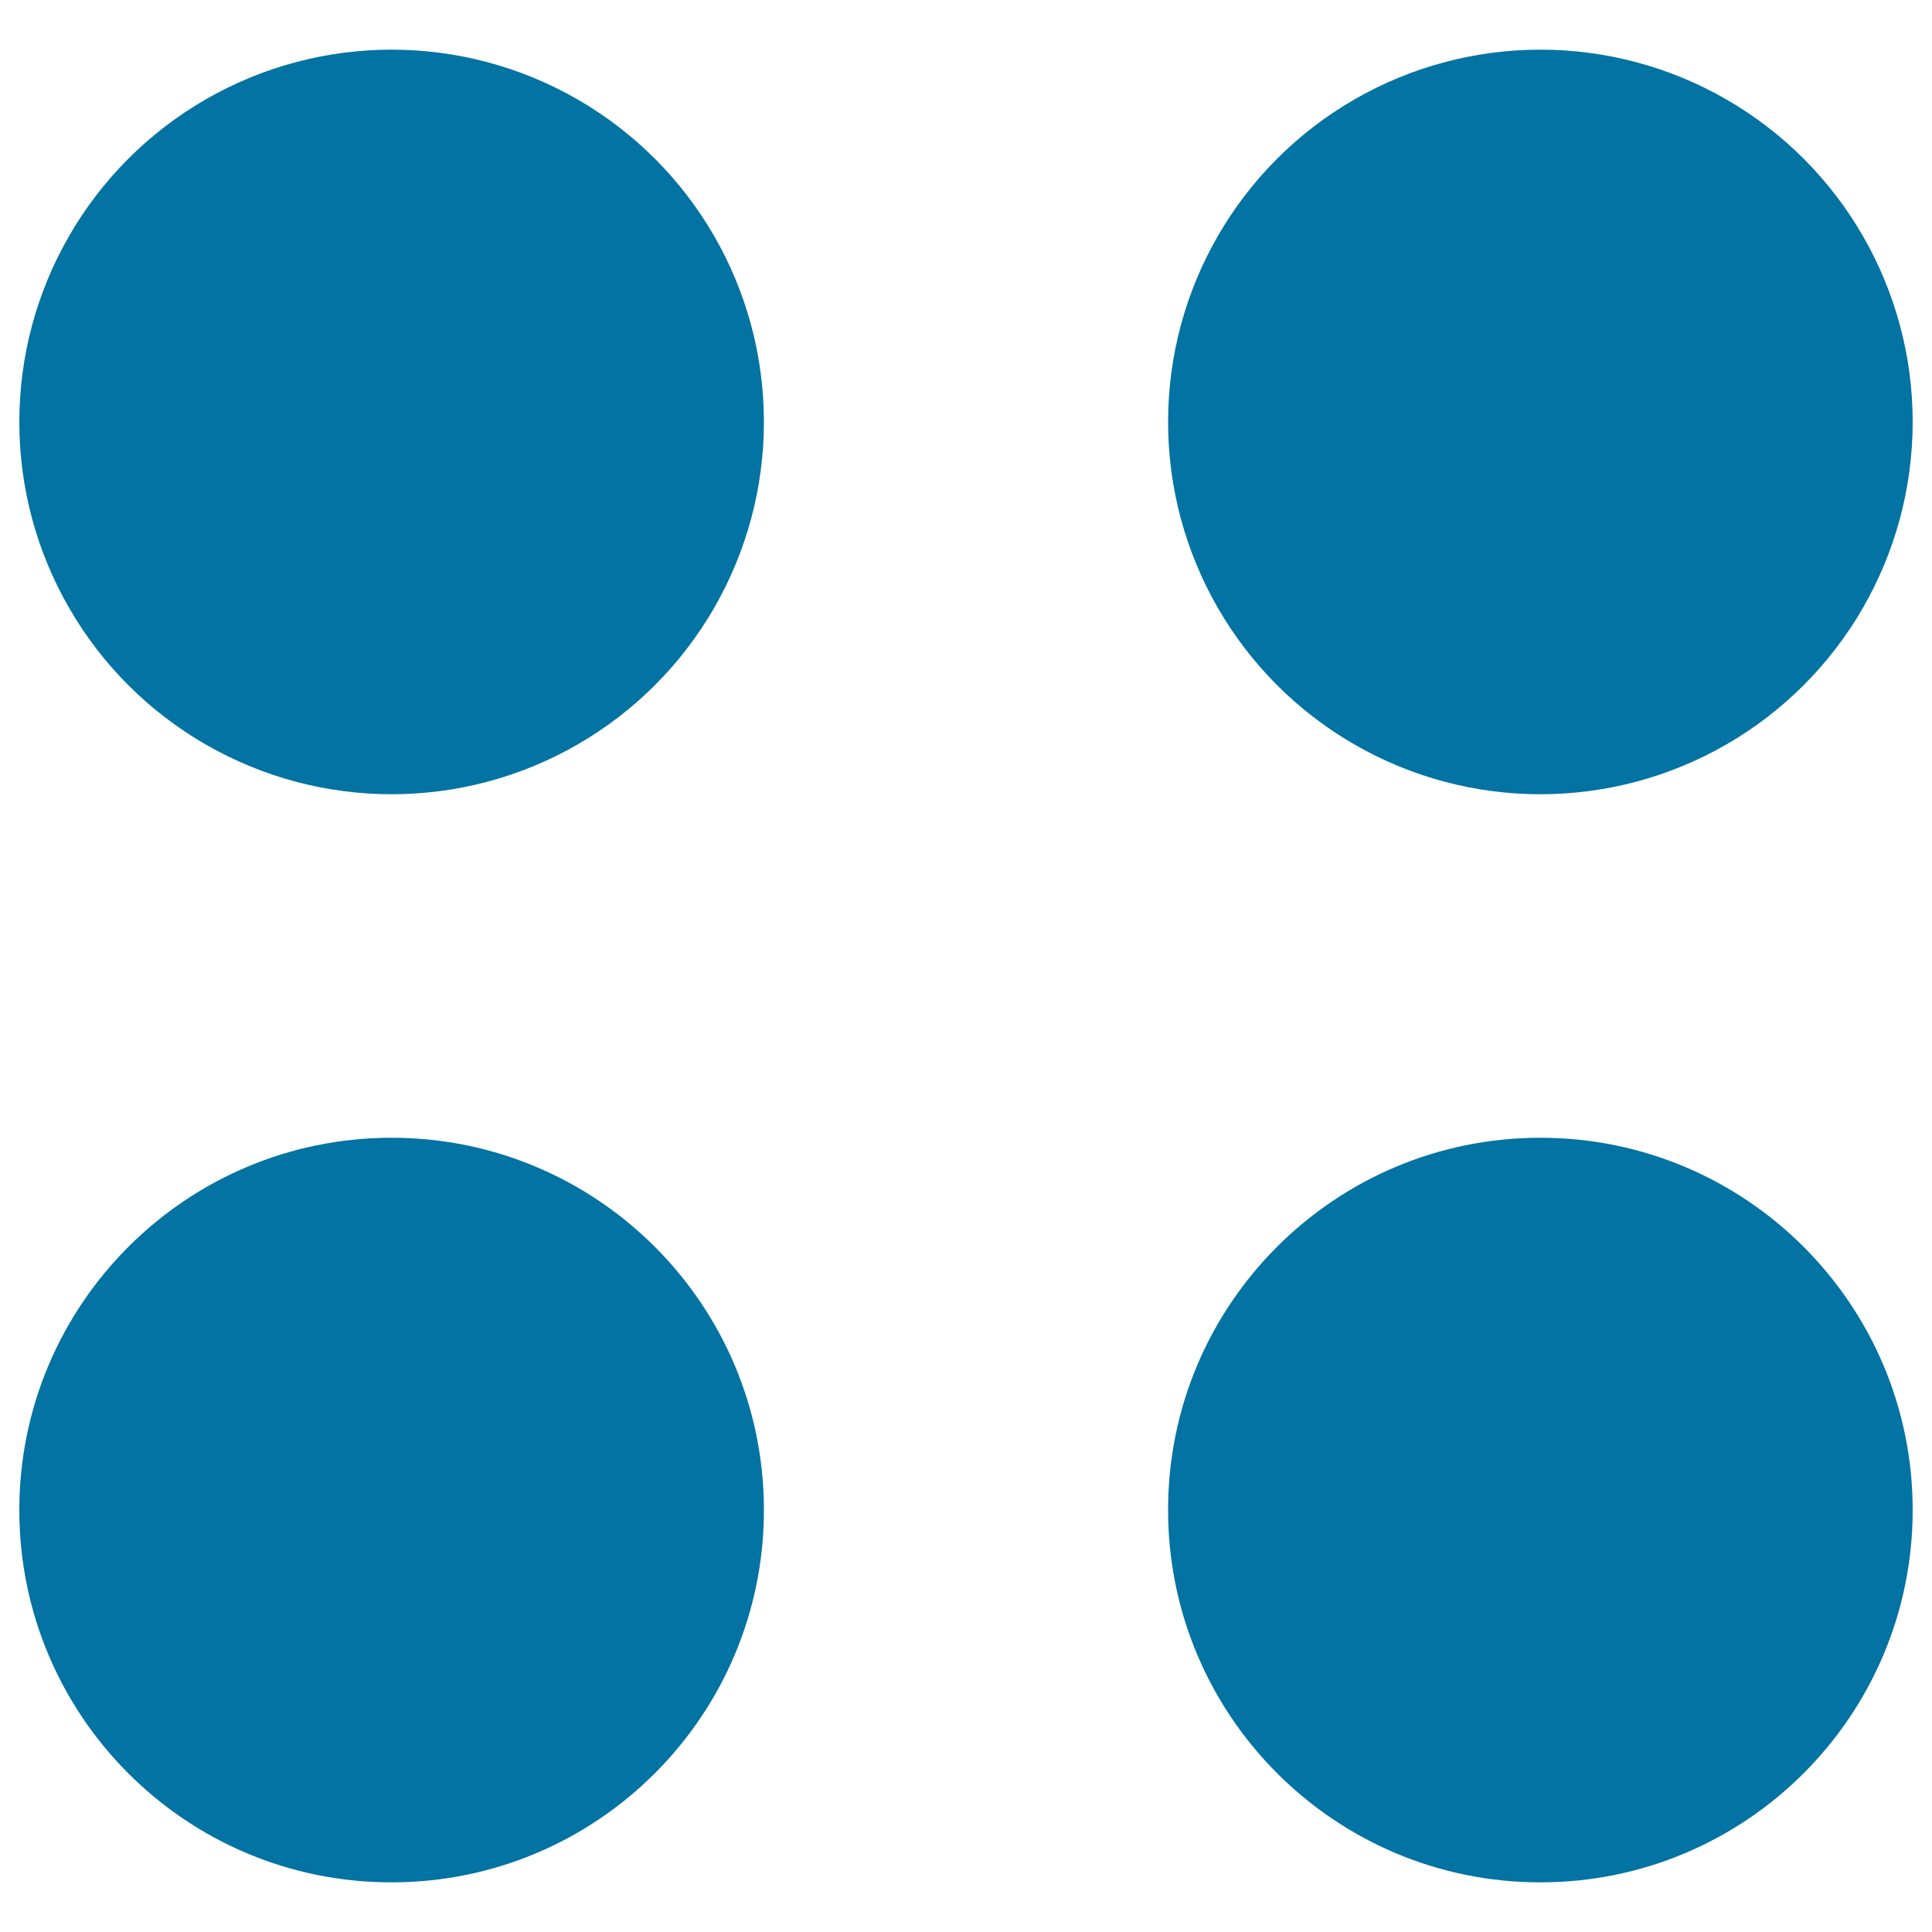 <svg xmlns="http://www.w3.org/2000/svg" viewBox="0 0 1000 1000" style="fill:#0273a2">
<title>Four Circles Black Group SVG icon</title>
<g><g><circle cx="202.7" cy="218.4" r="192.7"/><circle cx="797.3" cy="218.4" r="192.7"/><path d="M202.7,588.9c106.4,0,192.7,86.3,192.7,192.7c0,106.4-86.3,192.7-192.7,192.7C96.3,974.4,10,888.1,10,781.6C10,675.2,96.3,588.9,202.7,588.9z"/><path d="M797.3,588.9c106.4,0,192.7,86.3,192.7,192.7c0,106.4-86.3,192.7-192.7,192.7s-192.7-86.3-192.7-192.7C604.5,675.2,690.8,588.9,797.3,588.9z"/></g></g>
</svg>